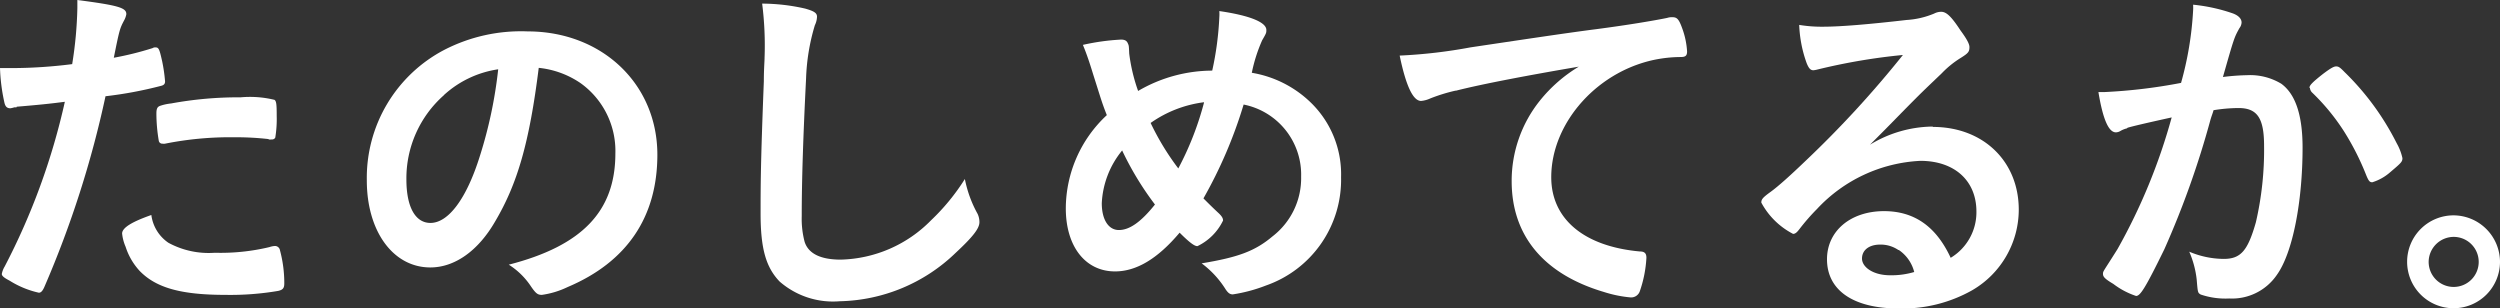 <svg xmlns="http://www.w3.org/2000/svg" viewBox="0 0 207.8 25.64"><rect x="0" y="0" width="207.8" height="25.64" fill="#333333" stroke="none"/><defs><style>.cls-1{fill:#fff;}</style></defs><g id="レイヤー_2" data-name="レイヤー 2"><g id="本文"><path class="cls-1" d="M1.37,8.92H1.19A1.62,1.62,0,0,1,.86,9c-.26,0-.42-.12-.5-.5A15.5,15.5,0,0,1,0,5.66c.42,0,.74,0,1,0a40.24,40.24,0,0,0,5-.33A33,33,0,0,0,6.43.68V0c3.44.45,4.09.65,4.07,1.19a1.7,1.7,0,0,1-.18.5c-.36.68-.39.77-.86,3.11A26.31,26.31,0,0,0,12.68,4a.4.4,0,0,1,.24-.06c.27,0,.33.12.56,1.16a13.31,13.31,0,0,1,.24,1.66c0,.21-.09.32-.35.38A33.4,33.4,0,0,1,8.77,8a84.61,84.61,0,0,1-5.06,15.8c-.16.38-.3.53-.48.53a7.71,7.71,0,0,1-2.43-1c-.5-.26-.65-.41-.65-.56a1.86,1.86,0,0,1,.24-.62,55.81,55.81,0,0,0,5-13.69c-1.3.17-2.22.26-4,.41M14,20.18a7,7,0,0,0,3.85.83,17.48,17.48,0,0,0,4.54-.47,1.7,1.7,0,0,1,.41-.09.42.42,0,0,1,.47.35,10.5,10.5,0,0,1,.36,2.76c0,.38-.11.53-.51.62a23.64,23.64,0,0,1-4.38.33c-3.7,0-5.78-.59-7.14-2a5.37,5.37,0,0,1-1.16-2,3.72,3.72,0,0,1-.29-1.1c0-.5.89-1,2.43-1.54A3.3,3.3,0,0,0,14,20.18m8.32-8.62a23.86,23.86,0,0,0-2.87-.15,27.52,27.52,0,0,0-5.72.53.51.51,0,0,1-.21,0,.29.29,0,0,1-.32-.23A13.55,13.55,0,0,1,13,9.45c0-.38.06-.56.3-.65a4.17,4.17,0,0,1,.92-.2A30.8,30.8,0,0,1,20,8.09a8.56,8.56,0,0,1,2.82.21c.15.12.18.36.18,1.33a9.59,9.59,0,0,1-.12,1.81.3.3,0,0,1-.3.15.81.81,0,0,1-.24,0"/><path class="cls-1" d="M41.16,18.4c-1.42,2.47-3.38,3.83-5.39,3.83-3.09,0-5.28-3-5.28-7.23A12,12,0,0,1,36.92,4.15a13.92,13.92,0,0,1,6.93-1.54c6.2,0,10.79,4.38,10.79,10.25,0,5.19-2.54,8.92-7.46,11a7.2,7.2,0,0,1-2.14.65c-.35,0-.5-.12-.89-.68A6.14,6.14,0,0,0,42.29,22c6.1-1.57,8.86-4.44,8.86-9.25a6.93,6.93,0,0,0-2.88-5.83,7.5,7.5,0,0,0-3.49-1.28C44,11.88,43,15.29,41.16,18.4M36.89,7.92a9.21,9.21,0,0,0-3.11,7c0,2.28.74,3.61,2,3.61,1.48,0,3-2,4.11-5.57a36.92,36.92,0,0,0,1.52-7.2,8.51,8.51,0,0,0-4.51,2.14"/><path class="cls-1" d="M66.91.71c.74.21,1,.36,1,.68a1.77,1.77,0,0,1-.18.71A17.16,17.16,0,0,0,67,6.55c-.24,4.77-.36,8.48-.36,11.41a7.52,7.52,0,0,0,.24,2.14c.32,1,1.36,1.48,3,1.48a10.87,10.87,0,0,0,7.5-3.26,17.78,17.78,0,0,0,2.82-3.44,9.82,9.82,0,0,0,1.06,2.9,1.62,1.62,0,0,1,.15.69c0,.53-.57,1.24-2,2.57a14.28,14.28,0,0,1-9.61,4,6.75,6.75,0,0,1-5-1.64c-1.13-1.18-1.58-2.72-1.58-5.65,0-2.32,0-4.1.27-11,0-1,.06-1.66.06-1.93A27.67,27.67,0,0,0,63.35.3a16.28,16.28,0,0,1,3.56.41"/><path class="cls-1" d="M100.76,5.87a25.73,25.73,0,0,0,.59-4.44,3.4,3.4,0,0,0,0-.51c2.49.36,3.91.92,3.91,1.57,0,.24,0,.26-.35.86a13,13,0,0,0-.86,2.7,9.21,9.21,0,0,1,5,2.57,8.3,8.3,0,0,1,2.42,6.11,9.31,9.31,0,0,1-6.24,9,12.94,12.94,0,0,1-2.76.74c-.24,0-.39-.12-.59-.41a7.89,7.89,0,0,0-2-2.17c3-.5,4.42-1,5.9-2.25a6.1,6.1,0,0,0,2.37-4.95,5.94,5.94,0,0,0-4.78-6,37.85,37.85,0,0,1-3.34,7.8c.44.44.71.71,1.19,1.16.32.29.44.47.44.68a4.54,4.54,0,0,1-2.13,2.13c-.24,0-.63-.27-1.48-1.12-1.82,2.16-3.59,3.22-5.37,3.22-2.46,0-4.09-2.07-4.09-5.24A10.62,10.62,0,0,1,92,9.57c-.42-1.06-.48-1.33-1.13-3.37-.24-.78-.5-1.61-.86-2.47a18.75,18.75,0,0,1,3.17-.44c.3,0,.47.09.56.3s.09.14.12.86a14.47,14.47,0,0,0,.74,3.11,12.26,12.26,0,0,1,6.14-1.69m-7.47,6.64a7.46,7.46,0,0,0-1.69,4.38c0,1.37.56,2.23,1.42,2.23S94.8,18.5,96,17a25.26,25.26,0,0,1-2.73-4.5m6.79-4a9.83,9.83,0,0,0-4.42,1.72A21.56,21.56,0,0,0,97.94,14a25.38,25.38,0,0,0,2.14-5.48"/><path class="cls-1" d="M121,7.53a14.28,14.28,0,0,0-2.11.65,2.33,2.33,0,0,1-.77.21c-.66,0-1.25-1.22-1.78-3.77a42.18,42.18,0,0,0,5.87-.68c3.56-.53,8.06-1.21,10.43-1.51,2.67-.35,4.8-.71,5.93-.94a1.25,1.25,0,0,1,.44-.06c.39,0,.54.17.81.91a6.7,6.7,0,0,1,.41,1.93c0,.35-.12.47-.53.47a11.09,11.09,0,0,0-1.76.15c-5,.83-9,5.22-9,9.84,0,3.47,2.72,5.75,7.35,6.17.42,0,.56.17.56.53a10.09,10.09,0,0,1-.56,2.81.76.76,0,0,1-.77.48,10.26,10.26,0,0,1-2.2-.45c-5-1.48-7.67-4.68-7.67-9.21A10.65,10.65,0,0,1,128,8.36a12.22,12.22,0,0,1,3.23-2.82c-3.88.66-8,1.43-10.22,2"/><path class="cls-1" d="M160.66,10.55c4.18,0,7.14,2.85,7.14,6.88a7.76,7.76,0,0,1-3.88,6.7,11.78,11.78,0,0,1-6.11,1.51c-3.76,0-5.95-1.51-5.95-4.09,0-2.34,1.95-4,4.74-4,2.51,0,4.33,1.27,5.54,3.88a4.42,4.42,0,0,0,2.14-3.85c0-2.55-1.81-4.21-4.66-4.21a12.56,12.56,0,0,0-8.59,4,17.36,17.36,0,0,0-1.45,1.66c-.22.29-.36.41-.54.41a6.25,6.25,0,0,1-2.64-2.6c0-.27.12-.42.77-.89s1.67-1.39,2.91-2.58a86.71,86.71,0,0,0,8.09-8.8,50,50,0,0,0-7.11,1.21,2,2,0,0,1-.33.06c-.24,0-.38-.15-.56-.59a10.42,10.42,0,0,1-.62-3.18,11.45,11.45,0,0,0,2,.15c1.42,0,3.82-.2,6.93-.56a7,7,0,0,0,2.28-.53,1.3,1.3,0,0,1,.59-.15c.42,0,.83.36,1.6,1.54.57.77.75,1.16.75,1.39,0,.39-.09.51-.75.92a8,8,0,0,0-1.54,1.25c-1.48,1.42-1.51,1.42-3.35,3.29-1.3,1.33-1.45,1.48-2.63,2.66a10.17,10.17,0,0,1,5.21-1.51m-2.85,10.26a2.61,2.61,0,0,0-1.51-.45c-.91,0-1.51.45-1.51,1.16s.92,1.39,2.34,1.39a6.65,6.65,0,0,0,2-.27,3.14,3.14,0,0,0-1.28-1.83"/><path class="cls-1" d="M176.79,10.67a2,2,0,0,0-.53.21.74.74,0,0,1-.39.12c-.62,0-1.09-1.16-1.45-3.35.24,0,.45,0,.56,0a44.54,44.54,0,0,0,6.31-.76,27.67,27.67,0,0,0,1-6,3.49,3.49,0,0,0,0-.5,14.31,14.31,0,0,1,3.32.73c.47.18.71.45.71.75a.82.82,0,0,1-.18.47c-.44.8-.44.8-1.37,4.06a18.33,18.33,0,0,1,2-.15,5,5,0,0,1,2.85.71c1.18.86,1.77,2.61,1.77,5.31,0,4.42-.8,8.75-2.16,10.61a4.51,4.51,0,0,1-3.94,1.93,6.37,6.37,0,0,1-2.37-.33c-.24-.15-.24-.15-.33-1.24a8,8,0,0,0-.62-2.32,7.45,7.45,0,0,0,2.87.6c1.42,0,2-.69,2.67-3.05a26.63,26.63,0,0,0,.68-6.35c0-2.31-.57-3.14-2.13-3.14a13.48,13.48,0,0,0-2.07.18c-.09.32-.12.35-.25.77a74.2,74.2,0,0,1-3.84,10.79c-1.58,3.23-2,3.88-2.35,3.88a6.48,6.48,0,0,1-1.89-1c-.69-.41-.86-.59-.86-.83s0-.14,1.21-2.07a48.39,48.39,0,0,0,4.5-10.94c-2.19.48-3.4.77-3.67.86m15.12-3.32c0-.21.26-.47,1.12-1.15.6-.45.89-.63,1.1-.63s.33.09.71.48a22.06,22.06,0,0,1,4.32,5.9,4.49,4.49,0,0,1,.48,1.24c0,.3-.08.38-1,1.16a4.09,4.09,0,0,1-1.5.85c-.21,0-.3-.08-.51-.59a21.77,21.77,0,0,0-1.87-3.68,17.76,17.76,0,0,0-2.66-3.22.64.64,0,0,1-.15-.36"/><path class="cls-1" d="M207.8,21.76a3.86,3.86,0,1,1-3.86-3.86,3.88,3.88,0,0,1,3.86,3.86m-5.93,0a2.08,2.08,0,1,0,2.07-2.07,2.09,2.09,0,0,0-2.07,2.07"/></g></g></svg>